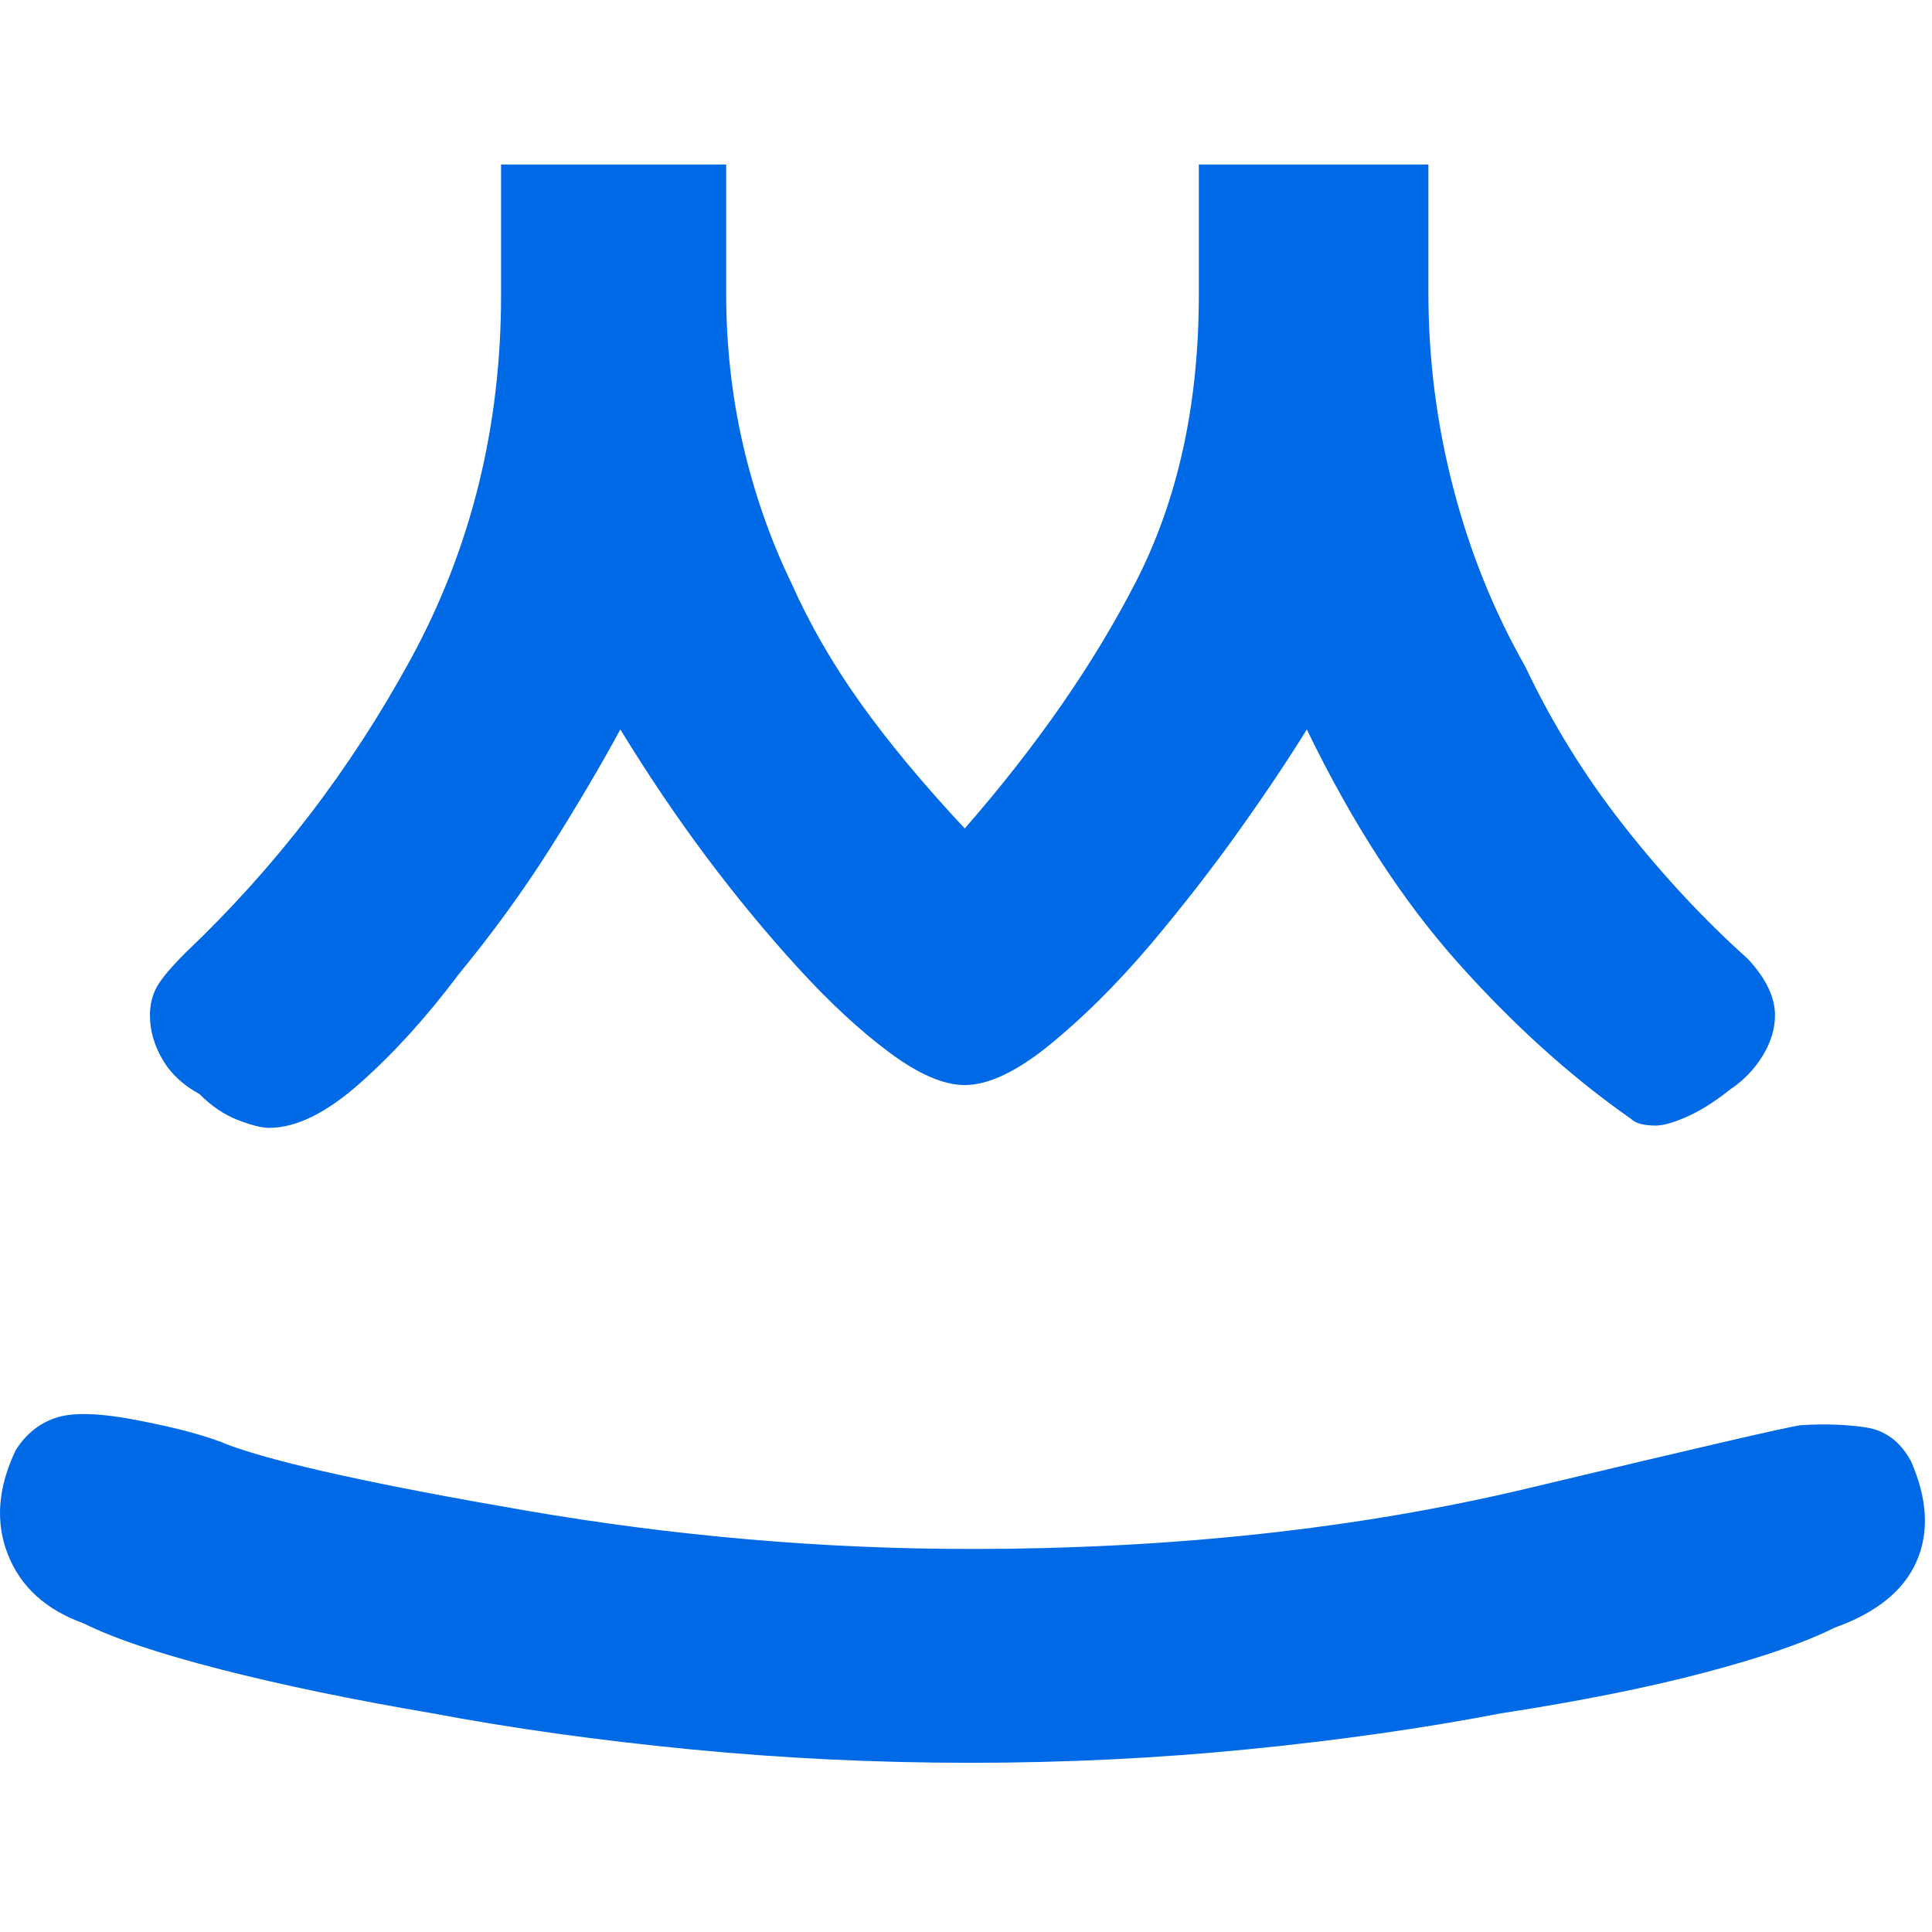 <svg width="180" height="180" viewBox="0 0 180 180" fill="none" xmlns="http://www.w3.org/2000/svg">
<path d="M173.846 132.99C172.029 132.712 170.003 132.644 167.767 132.782C166.644 132.921 158.188 134.876 142.391 138.653C126.595 142.427 109.262 144.313 90.389 144.313C76.686 144.313 62.915 143.128 49.074 140.749C35.238 138.374 26.01 136.346 21.397 134.667C19.437 133.83 16.64 133.062 13.006 132.361C9.509 131.663 6.96 131.559 5.352 132.047C3.745 132.539 2.452 133.552 1.477 135.088C-0.203 138.584 -0.451 141.833 0.739 144.839C1.929 147.847 4.268 149.976 7.764 151.233C10.561 152.632 14.823 154.064 20.56 155.534C26.286 157.001 32.859 158.364 40.269 159.622C47.675 161.02 55.681 162.139 64.281 162.977C72.875 163.817 81.58 164.236 90.389 164.236C99.192 164.236 107.826 163.817 116.283 162.977C124.74 162.139 132.607 161.02 139.875 159.622C147.143 158.504 153.435 157.247 158.749 155.848C164.062 154.451 168.114 153.053 170.911 151.653C174.825 150.259 177.374 148.195 178.564 145.466C179.754 142.742 179.577 139.633 178.041 136.137C177.06 134.319 175.662 133.27 173.846 132.99Z" fill="#006AE6"/>
<path d="M18.583 101.932C19.7 103.052 20.889 103.857 22.15 104.344C23.406 104.836 24.381 105.079 25.085 105.079C27.6 105.079 30.431 103.684 33.575 100.884C36.723 98.09 39.763 94.734 42.698 90.818C45.913 86.907 48.781 82.955 51.298 78.971C53.814 74.984 55.978 71.315 57.794 67.962C60.449 72.295 63.145 76.281 65.871 79.915C68.597 83.552 71.427 86.975 74.362 90.189C77.301 93.406 80.131 96.027 82.857 98.054C85.583 100.082 87.922 101.092 89.882 101.092C92.117 101.092 94.809 99.802 97.954 97.214C101.098 94.629 104.208 91.521 107.286 87.882C110.221 84.39 112.913 80.931 115.357 77.503C117.802 74.079 119.938 70.897 121.754 67.962C125.95 76.63 130.63 83.866 135.806 89.666C140.977 95.469 146.36 100.327 151.954 104.239C152.372 104.658 153.138 104.867 154.261 104.867C154.954 104.867 155.935 104.589 157.196 104.03C158.451 103.472 159.778 102.635 161.177 101.513C162.437 100.675 163.451 99.626 164.221 98.368C164.987 97.109 165.372 95.851 165.372 94.593C165.372 92.915 164.535 91.168 162.855 89.349C158.799 85.718 154.954 81.592 151.322 76.978C147.688 72.364 144.615 67.403 142.098 62.09C139.159 56.919 136.923 51.362 135.387 45.418C133.846 39.478 133.08 33.432 133.08 27.279V15.326H111.691V27.489C111.691 37.697 109.731 46.608 105.817 54.226C101.901 61.848 96.593 69.5 89.882 77.187C85.968 72.995 82.714 69.082 80.131 65.445C77.544 61.812 75.412 58.104 73.734 54.33C71.774 50.278 70.276 45.977 69.224 41.435C68.178 36.892 67.655 32.174 67.655 27.279V15.326H46.683V27.489C46.683 39.792 43.886 51.081 38.294 61.355C32.7 71.632 25.713 80.752 17.326 88.722C15.923 90.119 15.02 91.204 14.597 91.972C14.178 92.741 13.969 93.615 13.969 94.593C13.969 95.992 14.354 97.355 15.125 98.682C15.891 100.014 17.042 101.092 18.583 101.932Z" fill="#006AE6"/>
</svg>
